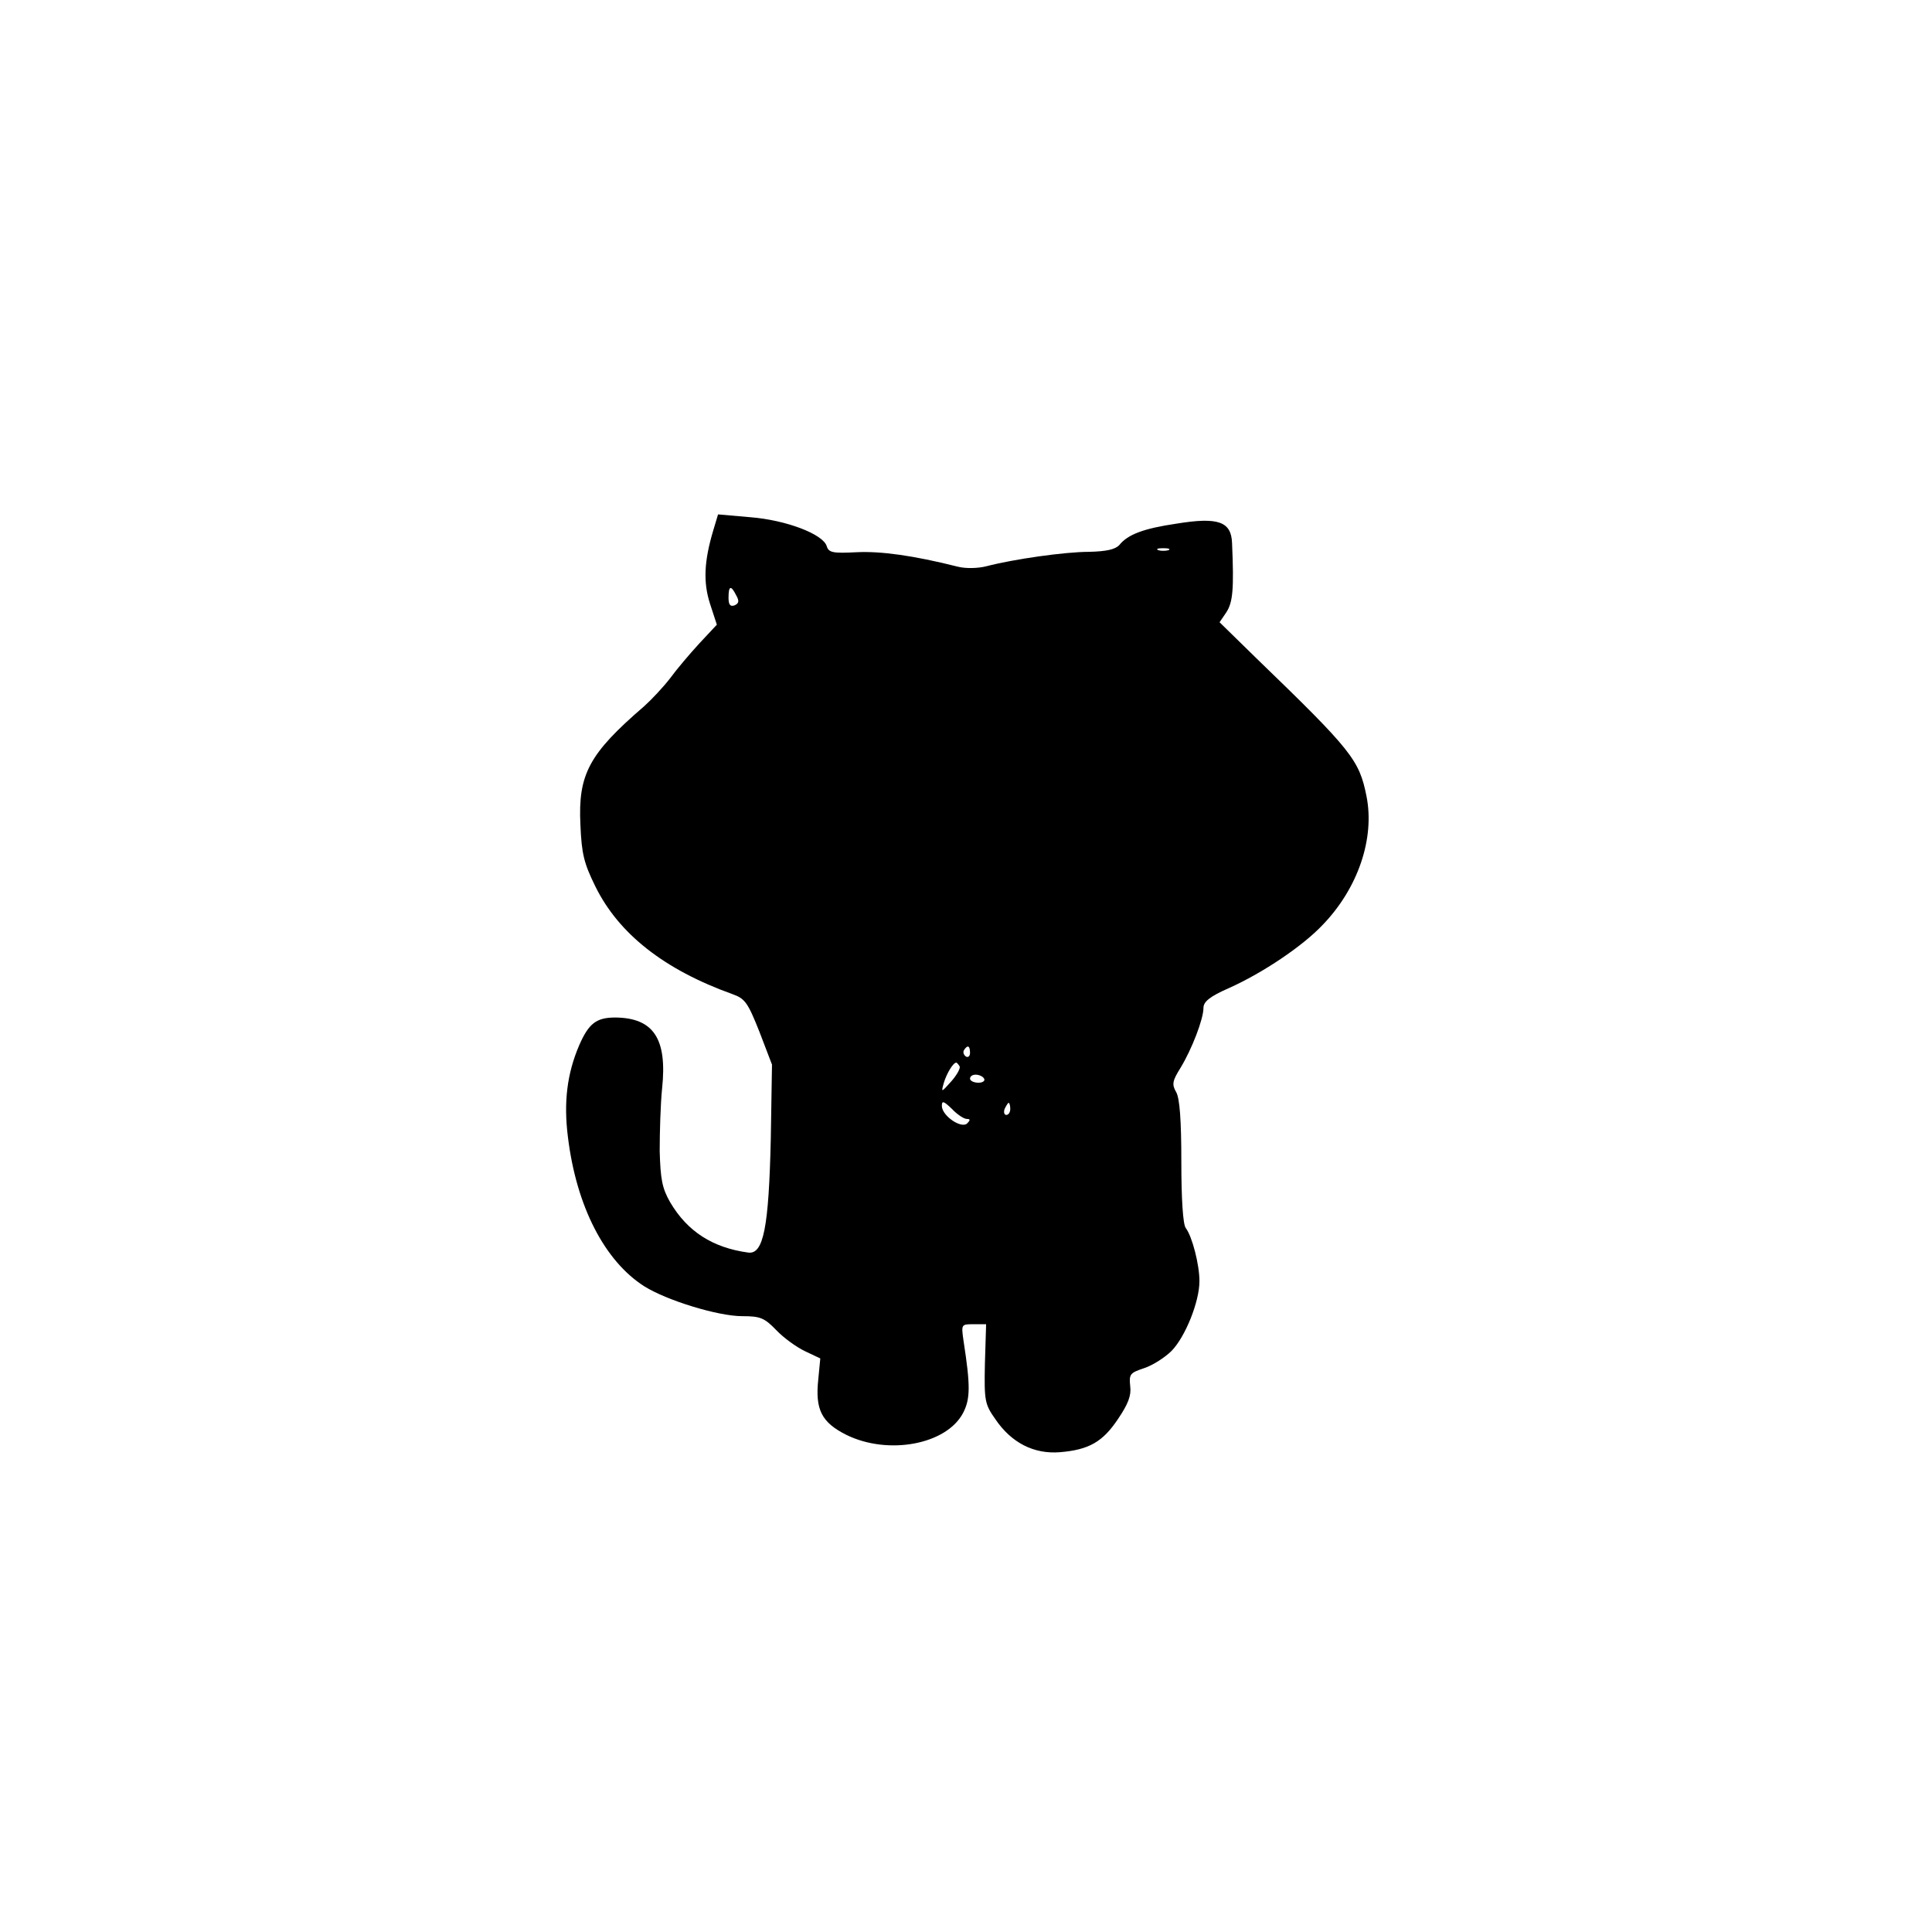 <?xml version="1.0" encoding="UTF-8" standalone="yes"?>
<svg version="1.0" xmlns="http://www.w3.org/2000/svg" width="480" height="480" viewBox="0 0 480 480" preserveAspectRatio="xMidYMid meet">
  <g transform="translate(0,480) scale(0.1,-0.1)" fill="#000000" stroke="none">
    <path d="M1772 3482 c-23 -77 -25 -129 -8 -182 l17 -52 -43 -46 c-24 -26 -57
-65 -73 -87 -17 -22 -46 -53 -65 -70 -137 -118 -164 -169 -158 -294 3 -73 9
-96 37 -153 58 -118 171 -207 341 -268 31 -11 38 -21 67 -94 l31 -81 -3 -185
c-5 -219 -18 -287 -56 -282 -88 12 -151 52 -194 125 -20 35 -24 57 -26 127 0
47 2 117 6 156 13 123 -21 175 -116 176 -47 0 -66 -14 -90 -69 -30 -70 -39
-141 -28 -228 21 -172 91 -308 190 -371 56 -35 183 -74 243 -74 45 0 55 -4 85
-35 18 -19 50 -42 71 -52 l38 -18 -5 -52 c-8 -75 8 -107 70 -138 104 -51 249
-24 290 55 18 35 18 68 1 178 -6 42 -6 42 25 42 l31 0 -3 -98 c-2 -93 0 -101
26 -138 40 -59 96 -87 160 -82 73 6 107 26 145 83 25 37 33 58 30 81 -3 30 -1
33 35 45 21 7 51 26 68 43 34 35 69 122 69 173 0 41 -18 111 -34 132 -7 9 -11
73 -11 165 0 103 -4 158 -13 173 -11 19 -9 28 11 60 28 46 57 121 57 149 0 15
15 28 63 49 85 38 184 105 233 157 88 91 130 215 109 320 -18 90 -36 113 -273
342 l-92 90 17 25 c16 25 19 57 14 172 -2 53 -34 65 -138 48 -82 -12 -121 -27
-142 -53 -10 -11 -32 -16 -75 -17 -60 0 -187 -18 -256 -36 -20 -5 -50 -6 -70
-1 -111 28 -192 39 -252 36 -59 -3 -69 -1 -74 15 -9 30 -101 65 -190 72 l-80
7 -12 -40z m1131 -49 c-7 -2 -19 -2 -25 0 -7 3 -2 5 12 5 14 0 19 -2 13 -5z
m-1074 -112 c8 -14 7 -20 -4 -25 -11 -4 -15 2 -15 19 0 30 6 32 19 6z m581
-1137 c0 -8 -5 -12 -10 -9 -6 4 -8 11 -5 16 9 14 15 11 15 -7z m-26 -33 c3 -4
-6 -21 -20 -37 -26 -29 -26 -29 -19 -4 7 23 23 50 31 50 1 0 5 -4 8 -9z m61
-31 c3 -5 -3 -10 -14 -10 -12 0 -21 5 -21 10 0 6 6 10 14 10 8 0 18 -4 21 -10z
m-43 -100 c9 0 9 -3 1 -11 -14 -14 -62 18 -63 43 0 14 4 13 25 -7 13 -14 30
-25 37 -25z m108 25 c0 -8 -4 -15 -10 -15 -5 0 -7 7 -4 15 4 8 8 15 10 15 2 0
4 -7 4 -15z"/>
  </g>
</svg>